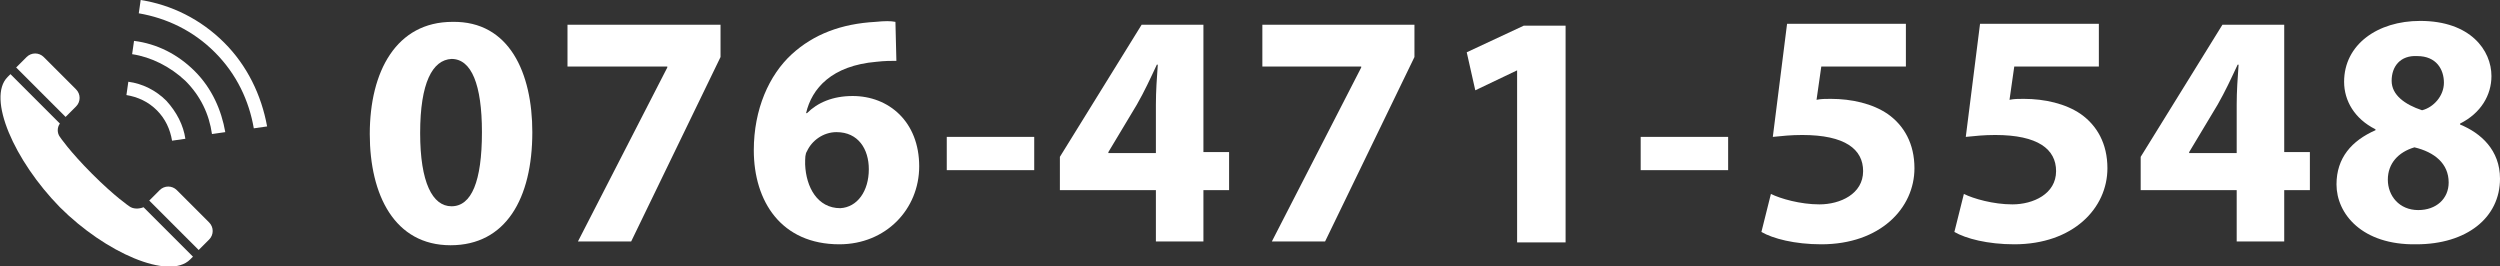 <?xml version="1.0" encoding="utf-8"?>
<!-- Generator: Adobe Illustrator 26.5.1, SVG Export Plug-In . SVG Version: 6.00 Build 0)  -->
<svg version="1.1" id="tel-icon" xmlns="http://www.w3.org/2000/svg" xmlns:xlink="http://www.w3.org/1999/xlink" x="0px" y="0px"
	 viewBox="0 0 263 28" style="enable-background:new 0 0 263 28;" xml:space="preserve">
<rect x="0" y="0" width="263" height="28" fill="#333333" stroke="none"/>
<style type="text/css">
	.st0{fill:#FFFFFF;}
</style>
<g>
	<g>
		<g>
			<g>
				<path class="st0" d="M8,11.2c0.5-0.5,0.5-1.3,0-1.8L4.6,6C4.1,5.5,3.3,5.5,2.8,6c0,0-0.1,0.1-1.1,1.1l5.2,5.2L8,11.2z"/>
				<path class="st0" d="M13.6,21.7c0,0-1.5-1-3.9-3.4s-3.4-3.9-3.4-3.9C6,14,6,13.4,6.3,13L1.1,7.8C1,7.9,0.9,8,0.8,8.1
					c-2.2,2.2,0.7,8.8,5.5,13.7c4.8,4.8,11.5,7.7,13.7,5.5c0.1-0.1,0.2-0.2,0.3-0.3l-5.2-5.2C14.6,22,14,22,13.6,21.7z"/>
				<path class="st0" d="M18.6,20c-0.5-0.5-1.3-0.5-1.8,0l-1.1,1.1l5.2,5.2c1-1,1.1-1.1,1.1-1.1c0.5-0.5,0.5-1.3,0-1.8L18.6,20z"/>
				<path class="st0" d="M18.1,14.8l1.4-0.2c-0.2-1.4-0.9-2.8-2-4c-1.1-1.1-2.5-1.8-4-2L13.3,10c1.2,0.2,2.3,0.7,3.2,1.6
					C17.4,12.5,17.9,13.6,18.1,14.8z"/>
				<path class="st0" d="M14.1,4.3l-0.2,1.4c2,0.3,4,1.3,5.6,2.8c1.6,1.6,2.5,3.5,2.8,5.6l1.4-0.2c-0.4-2.3-1.4-4.6-3.2-6.4
					C18.7,5.7,16.5,4.6,14.1,4.3z"/>
				<path class="st0" d="M23.6,4.5C21.1,2,18,0.5,14.8,0l-0.2,1.4c2.9,0.5,5.7,1.8,8,4.1s3.6,5.1,4.1,8l1.4-0.2
					C27.5,10,26,6.9,23.6,4.5z"/>
			</g>
		</g>
	</g>
</g>
<g>
	<path class="st0" d="M56,13.9c0,7-2.8,11.9-8.6,11.9c-5.9,0-8.5-5.3-8.5-11.7c0-6.6,2.8-11.8,8.7-11.8C53.6,2.2,56,7.7,56,13.9z
		 M44.2,14c0,5.2,1.3,7.7,3.3,7.7c2.1,0,3.2-2.6,3.2-7.8c0-5-1.1-7.7-3.2-7.7C45.5,6.3,44.2,8.7,44.2,14z"/>
	<path class="st0" d="M75.8,2.6V6l-9.4,19.4h-5.6l9.4-18.3V7H59.7V2.6H75.8z"/>
	<path class="st0" d="M94.3,6.4c-0.6,0-1.2,0-2.1,0.1c-4.7,0.4-6.8,2.8-7.4,5.4h0.1c1.1-1.1,2.7-1.8,4.8-1.8c3.8,0,7,2.7,7,7.4
		c0,4.5-3.5,8.2-8.4,8.2c-6.1,0-9-4.5-9-9.9c0-4.3,1.6-7.9,4-10.1c2.3-2.1,5.2-3.2,8.8-3.4c1-0.1,1.6-0.1,2.1,0L94.3,6.4z
		 M91.4,17.8c0-2.1-1.1-3.9-3.4-3.9c-1.4,0-2.6,0.9-3.1,2c-0.2,0.3-0.2,0.7-0.2,1.4c0.1,2.4,1.3,4.6,3.7,4.6
		C90.2,21.8,91.4,20.1,91.4,17.8z"/>
	<path class="st0" d="M108.8,14.4v3.5h-9.2v-3.5H108.8z"/>
	<path class="st0" d="M121.6,25.4v-5.4h-10.1v-3.5l8.6-13.9h6.5V16h2.7v4h-2.7v5.4H121.6z M121.6,16v-5c0-1.4,0.1-2.8,0.2-4.2
		l-0.1,0c-0.7,1.5-1.3,2.8-2.1,4.2l-3,5l0,0.1H121.6z"/>
	<path class="st0" d="M148.8,2.6V6l-9.4,19.4h-5.6l9.4-18.3V7h-10.4V2.6H148.8z"/>
	<path class="st0" d="M159.6,7.4L159.6,7.4l-4.4,2.1l-0.9-4l6-2.8h4.4v22.8h-5.1V7.4z"/>
	<path class="st0" d="M181.8,14.4v3.5h-9.2v-3.5H181.8z"/>
	<path class="st0" d="M200.4,7h-8.8l-0.5,3.5c0.5-0.1,0.9-0.1,1.5-0.1c2.2,0,4.4,0.5,6,1.6c1.7,1.2,2.8,3.1,2.8,5.7
		c0,4.2-3.6,8-9.8,8c-2.8,0-5.1-0.6-6.3-1.3l1-4c1,0.5,3.1,1.1,5.1,1.1c2.2,0,4.6-1.1,4.6-3.5c0-2.3-1.9-3.8-6.4-3.8
		c-1.2,0-2.1,0.1-3.1,0.2l1.5-11.9h12.5V7z"/>
	<path class="st0" d="M220.7,7h-8.8l-0.5,3.5c0.5-0.1,0.9-0.1,1.5-0.1c2.2,0,4.4,0.5,6,1.6c1.7,1.2,2.8,3.1,2.8,5.7
		c0,4.2-3.6,8-9.8,8c-2.8,0-5.1-0.6-6.3-1.3l1-4c1,0.5,3.1,1.1,5.1,1.1c2.2,0,4.6-1.1,4.6-3.5c0-2.3-1.9-3.8-6.4-3.8
		c-1.2,0-2.1,0.1-3.1,0.2l1.5-11.9h12.5V7z"/>
	<path class="st0" d="M235.3,25.4v-5.4h-10.1v-3.5l8.6-13.9h6.5V16h2.7v4h-2.7v5.4H235.3z M235.3,16v-5c0-1.4,0.1-2.8,0.2-4.2
		l-0.1,0c-0.7,1.5-1.3,2.8-2.1,4.2l-3,5l0,0.1H235.3z"/>
	<path class="st0" d="M245.8,19.4c0-2.8,1.6-4.6,4.1-5.7l0-0.1c-2.2-1.1-3.3-3-3.3-5c0-3.9,3.5-6.4,8-6.4c5.3,0,7.5,3.1,7.5,5.8
		c0,2-1.1,3.9-3.3,5v0.1c2.2,0.9,4.2,2.7,4.2,5.7c0,4.1-3.5,6.9-8.8,6.9C248.5,25.8,245.8,22.5,245.8,19.4z M257.6,19.2
		c0-2-1.5-3.2-3.6-3.7c-1.7,0.5-2.8,1.7-2.8,3.4c0,1.7,1.2,3.2,3.2,3.2C256.3,22.1,257.6,20.9,257.6,19.2z M251.6,8.5
		c0,1.5,1.4,2.5,3.2,3.1c1.2-0.3,2.3-1.5,2.3-2.9c0-1.4-0.8-2.8-2.8-2.8C252.5,5.8,251.6,7,251.6,8.5z"/>
</g>
</svg>
